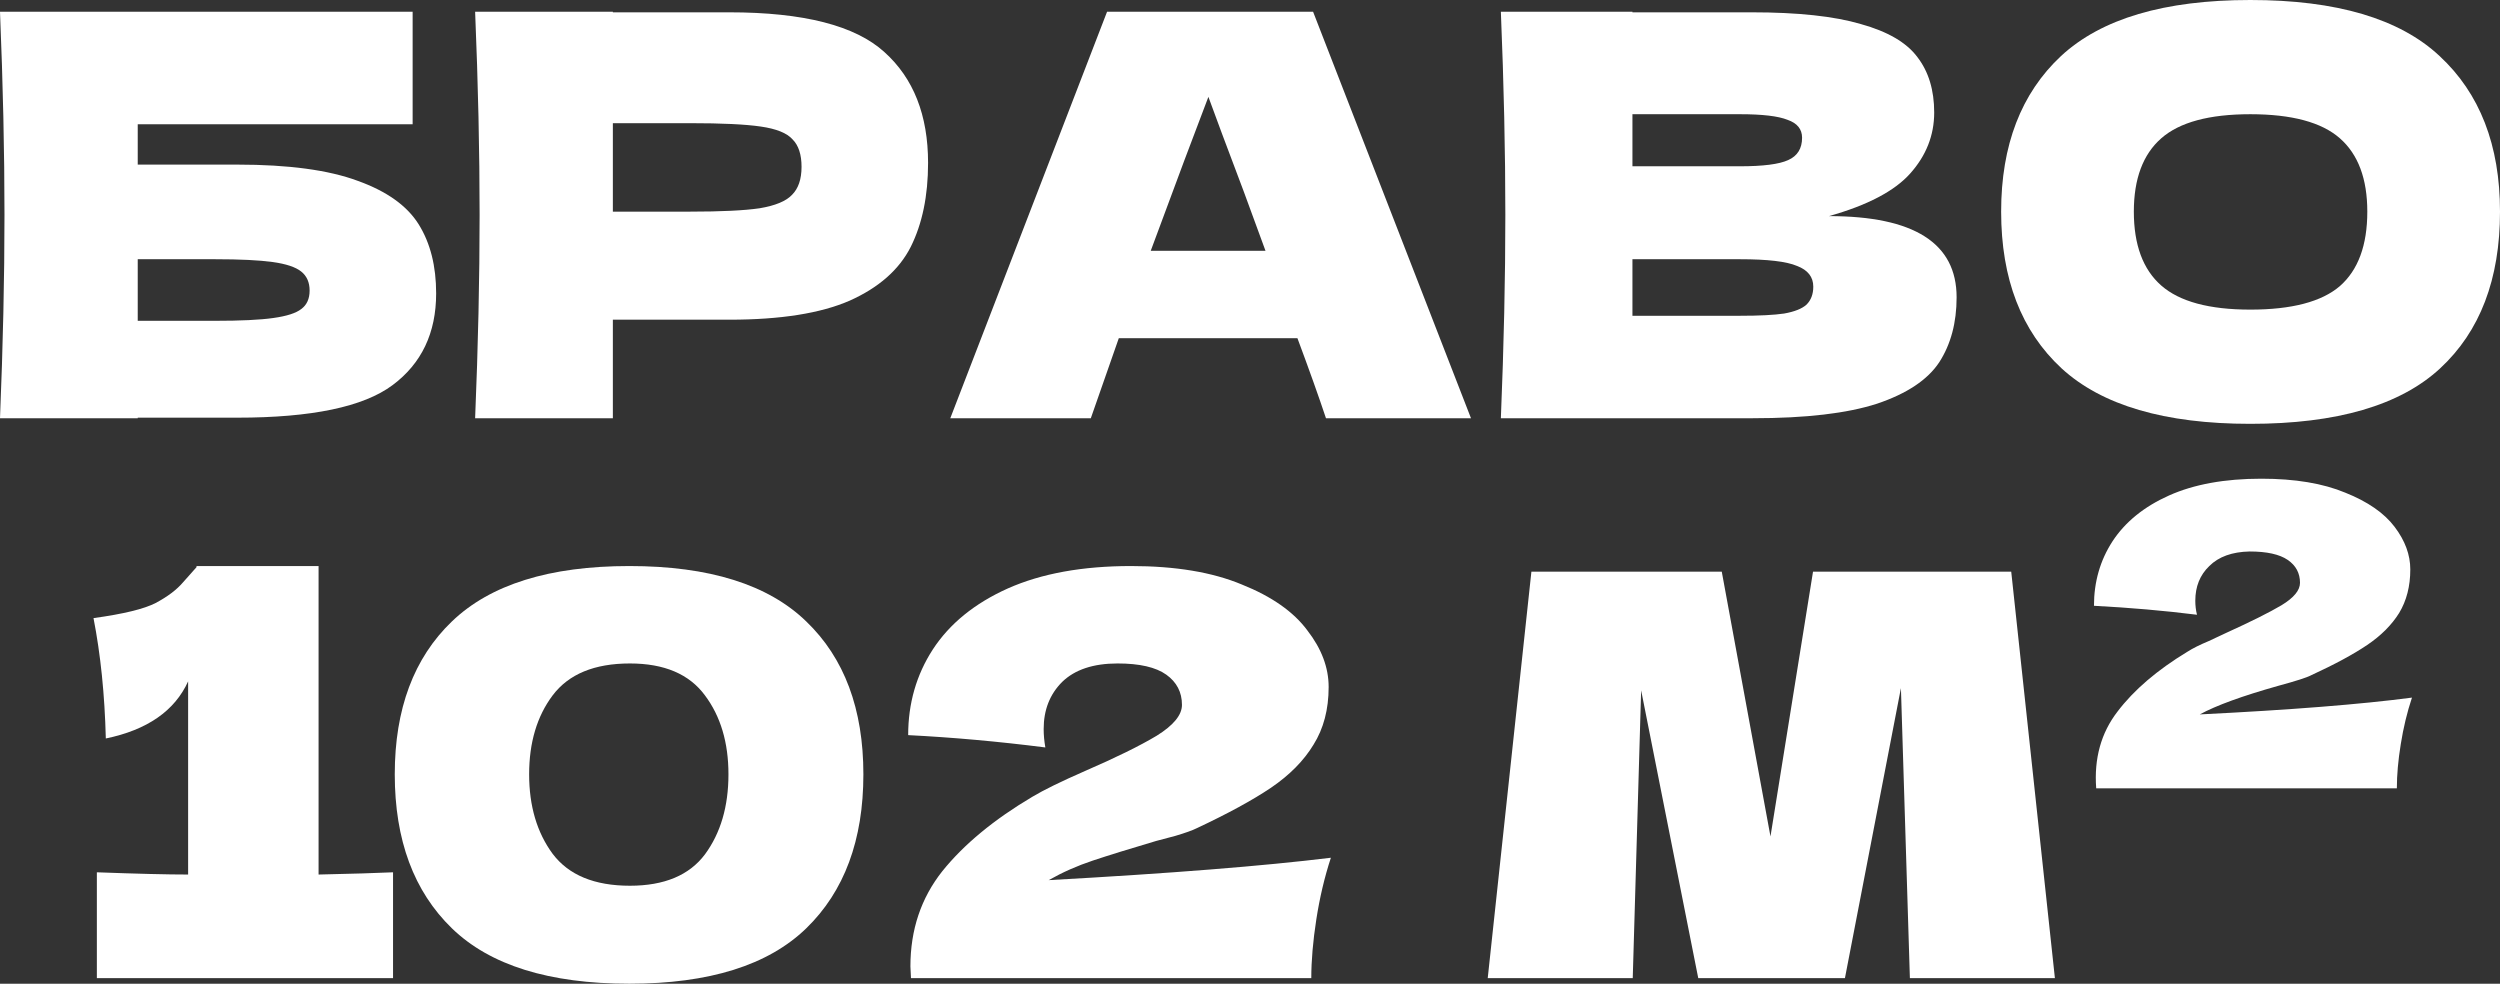 <?xml version="1.0" encoding="UTF-8"?> <svg xmlns="http://www.w3.org/2000/svg" viewBox="0 0 165.213 65.009" fill="none"><rect x="0" y="0" width="165.213" height="65.009" fill="#333333" stroke="none"/><path d="M15.688 10.878C19.067 10.878 21.719 11.236 23.643 11.951C25.567 12.642 26.911 13.604 27.676 14.837C28.441 16.07 28.823 17.587 28.823 19.388C28.823 22.003 27.861 24.025 25.937 25.456C24.013 26.887 20.597 27.602 15.688 27.602H9.102V27.639H0C0.197 22.854 0.296 18.377 0.296 14.208C0.296 10.039 0.197 5.562 0 0.777H27.269V8.214H9.102V10.878H15.688ZM14.208 21.201C15.91 21.201 17.193 21.139 18.056 21.016C18.944 20.893 19.561 20.695 19.906 20.424C20.276 20.153 20.461 19.746 20.461 19.203C20.461 18.66 20.276 18.241 19.906 17.945C19.536 17.649 18.907 17.439 18.019 17.316C17.131 17.193 15.861 17.131 14.208 17.131H9.102V21.201H14.208Z" fill="white"></path><path d="M48.197 0.814C53.106 0.814 56.522 1.69 58.446 3.441C60.371 5.168 61.332 7.61 61.332 10.767C61.332 12.938 60.95 14.788 60.185 16.317C59.421 17.822 58.077 19.006 56.152 19.869C54.228 20.708 51.577 21.127 48.197 21.127H40.501V27.639H31.399C31.597 22.854 31.695 18.377 31.695 14.208C31.695 10.039 31.597 5.562 31.399 0.777H40.501V0.814H48.197ZM45.607 13.986C47.655 13.986 49.184 13.912 50.195 13.764C51.231 13.591 51.947 13.295 52.341 12.876C52.761 12.457 52.97 11.84 52.97 11.026C52.97 10.212 52.773 9.608 52.378 9.213C52.008 8.794 51.305 8.51 50.27 8.362C49.258 8.214 47.704 8.14 45.607 8.14H40.501V13.986H45.607Z" fill="white"></path><path d="M87.627 27.639C87.159 26.233 86.53 24.469 85.74 22.348H73.937L72.087 27.639H62.8L73.16 0.777H86.776L97.21 27.639H87.627ZM83.631 16.576C82.694 13.986 81.732 11.396 80.745 8.806L79.857 6.401C78.994 8.646 77.724 12.037 76.046 16.576H83.631Z" fill="white"></path><path d="M120.867 14.282C126.491 14.282 129.303 16.07 129.303 19.647C129.303 21.324 128.92 22.755 128.156 23.939C127.391 25.098 126.022 26.011 124.049 26.677C122.075 27.318 119.337 27.639 115.835 27.639H99.185C99.382 22.854 99.481 18.377 99.481 14.208C99.481 10.039 99.382 5.562 99.185 0.777H107.88V0.814H115.761C118.819 0.814 121.224 1.073 122.976 1.591C124.752 2.084 125.997 2.812 126.712 3.774C127.453 4.736 127.822 5.957 127.822 7.437C127.822 8.942 127.292 10.286 126.232 11.47C125.196 12.629 123.407 13.567 120.867 14.282ZM107.88 7.548V10.989H114.984C116.513 10.989 117.574 10.853 118.166 10.582C118.782 10.311 119.091 9.817 119.091 9.102C119.091 8.535 118.77 8.14 118.129 7.918C117.512 7.671 116.464 7.548 114.984 7.548H107.88ZM114.984 20.868C116.266 20.868 117.241 20.819 117.907 20.72C118.597 20.597 119.091 20.399 119.387 20.128C119.683 19.832 119.831 19.437 119.831 18.944C119.831 18.303 119.473 17.846 118.758 17.575C118.067 17.279 116.809 17.131 114.984 17.131H107.88V20.868H114.984Z" fill="white"></path><path d="M148.711 28.009C143.062 28.009 138.906 26.788 136.242 24.346C133.578 21.879 132.246 18.426 132.246 13.986C132.246 9.595 133.566 6.167 136.205 3.7C138.869 1.233 143.038 0 148.711 0C154.409 0 158.578 1.233 161.217 3.7C163.881 6.167 165.213 9.595 165.213 13.986C165.213 18.451 163.893 21.904 161.254 24.346C158.615 26.788 154.434 28.009 148.711 28.009ZM148.711 20.461C151.449 20.461 153.423 19.943 154.631 18.907C155.84 17.846 156.444 16.206 156.444 13.986C156.444 11.815 155.84 10.2 154.631 9.139C153.423 8.078 151.449 7.548 148.711 7.548C145.998 7.548 144.037 8.078 142.828 9.139C141.619 10.2 141.015 11.815 141.015 13.986C141.015 16.181 141.619 17.809 142.828 18.87C144.037 19.931 145.998 20.461 148.711 20.461Z" fill="white"></path><path d="M21.053 57.794C23.273 57.745 24.913 57.695 25.974 57.646V64.639H6.401V57.646C9.065 57.745 11.075 57.794 12.432 57.794V45.029C11.544 46.978 9.731 48.236 6.993 48.803C6.919 45.892 6.647 43.241 6.179 40.848C8.152 40.577 9.521 40.244 10.286 39.849C11.075 39.43 11.679 38.973 12.099 38.48C12.543 37.987 12.839 37.654 12.987 37.481V37.407H21.053V57.794Z" fill="white"></path><path d="M41.591 65.009C36.288 65.009 32.378 63.788 29.862 61.346C27.346 58.904 26.088 55.512 26.088 51.171C26.088 46.854 27.346 43.487 29.862 41.07C32.403 38.628 36.312 37.407 41.591 37.407C46.87 37.407 50.767 38.628 53.283 41.07C55.799 43.487 57.057 46.854 57.057 51.171C57.057 55.512 55.799 58.904 53.283 61.346C50.767 63.788 46.87 65.009 41.591 65.009ZM41.628 58.534C43.897 58.534 45.55 57.843 46.586 56.462C47.622 55.056 48.14 53.292 48.14 51.171C48.14 49.074 47.622 47.335 46.586 45.954C45.55 44.548 43.897 43.845 41.628 43.845C39.284 43.845 37.583 44.548 36.522 45.954C35.486 47.335 34.968 49.074 34.968 51.171C34.968 53.268 35.486 55.019 36.522 56.425C37.583 57.831 39.284 58.534 41.628 58.534Z" fill="white"></path><path d="M69.304 58.164C77.32 57.72 83.536 57.227 87.952 56.684C87.532 57.967 87.212 59.323 86.99 60.754C86.768 62.185 86.657 63.48 86.657 64.639H60.202L60.165 63.862C60.165 61.445 60.868 59.348 62.274 57.572C63.704 55.796 65.69 54.156 68.231 52.651C68.971 52.207 70.13 51.64 71.708 50.949C73.756 50.061 75.335 49.284 76.445 48.618C77.555 47.927 78.11 47.249 78.11 46.583C78.11 45.744 77.764 45.078 77.074 44.585C76.383 44.092 75.31 43.845 73.855 43.845C72.251 43.845 71.03 44.252 70.192 45.066C69.378 45.88 68.971 46.916 68.971 48.174C68.971 48.569 69.008 48.976 69.082 49.395C65.974 49 62.952 48.729 60.017 48.581C60.017 46.484 60.559 44.597 61.644 42.92C62.754 41.218 64.407 39.874 66.603 38.887C68.823 37.9 71.536 37.407 74.743 37.407C77.678 37.407 80.12 37.814 82.069 38.628C84.042 39.417 85.485 40.429 86.398 41.662C87.335 42.871 87.804 44.116 87.804 45.399C87.804 46.879 87.47 48.149 86.805 49.21C86.163 50.271 85.226 51.22 83.993 52.059C82.784 52.873 81.156 53.761 79.109 54.723C78.813 54.871 78.332 55.044 77.666 55.241C77 55.414 76.58 55.525 76.408 55.574C74.656 56.092 73.263 56.524 72.227 56.869C71.191 57.214 70.216 57.646 69.304 58.164Z" fill="white"></path><path d="M132.912 37.777L135.798 64.639H126.215L125.623 45.473L121.923 64.639H112.229L108.455 45.621L107.9 64.639H98.317L101.203 37.777H113.783L117.002 55.278L119.814 37.777H132.912Z" fill="white"></path><path d="M145.373 47.212C151.342 46.916 156.017 46.546 159.396 46.102C159.075 47.064 158.829 48.088 158.656 49.173C158.483 50.234 158.397 51.208 158.397 52.096H138.528C138.38 50.123 138.849 48.433 139.934 47.027C141.019 45.596 142.561 44.277 144.559 43.068C144.904 42.846 145.373 42.612 145.965 42.365C146.557 42.094 146.952 41.909 147.149 41.81C148.777 41.07 149.986 40.466 150.775 39.997C151.589 39.504 151.996 39.01 151.996 38.517C151.996 37.876 151.725 37.37 151.182 37C150.639 36.63 149.801 36.445 148.666 36.445C147.507 36.47 146.619 36.79 146.002 37.407C145.385 37.999 145.077 38.764 145.077 39.701C145.077 40.022 145.114 40.33 145.188 40.626C143.017 40.355 140.748 40.157 138.38 40.034C138.38 38.455 138.787 37.037 139.601 35.779C140.44 34.496 141.685 33.485 143.338 32.745C144.991 32.005 147.026 31.635 149.443 31.635C151.663 31.635 153.513 31.943 154.993 32.56C156.473 33.152 157.558 33.904 158.249 34.817C158.94 35.73 159.285 36.667 159.285 37.629C159.285 38.739 159.038 39.701 158.545 40.515C158.052 41.304 157.349 42.007 156.436 42.624C155.523 43.241 154.29 43.907 152.736 44.622C152.465 44.77 151.737 45.004 150.553 45.325C148.185 45.991 146.458 46.62 145.373 47.212Z" fill="white"></path></svg> 
